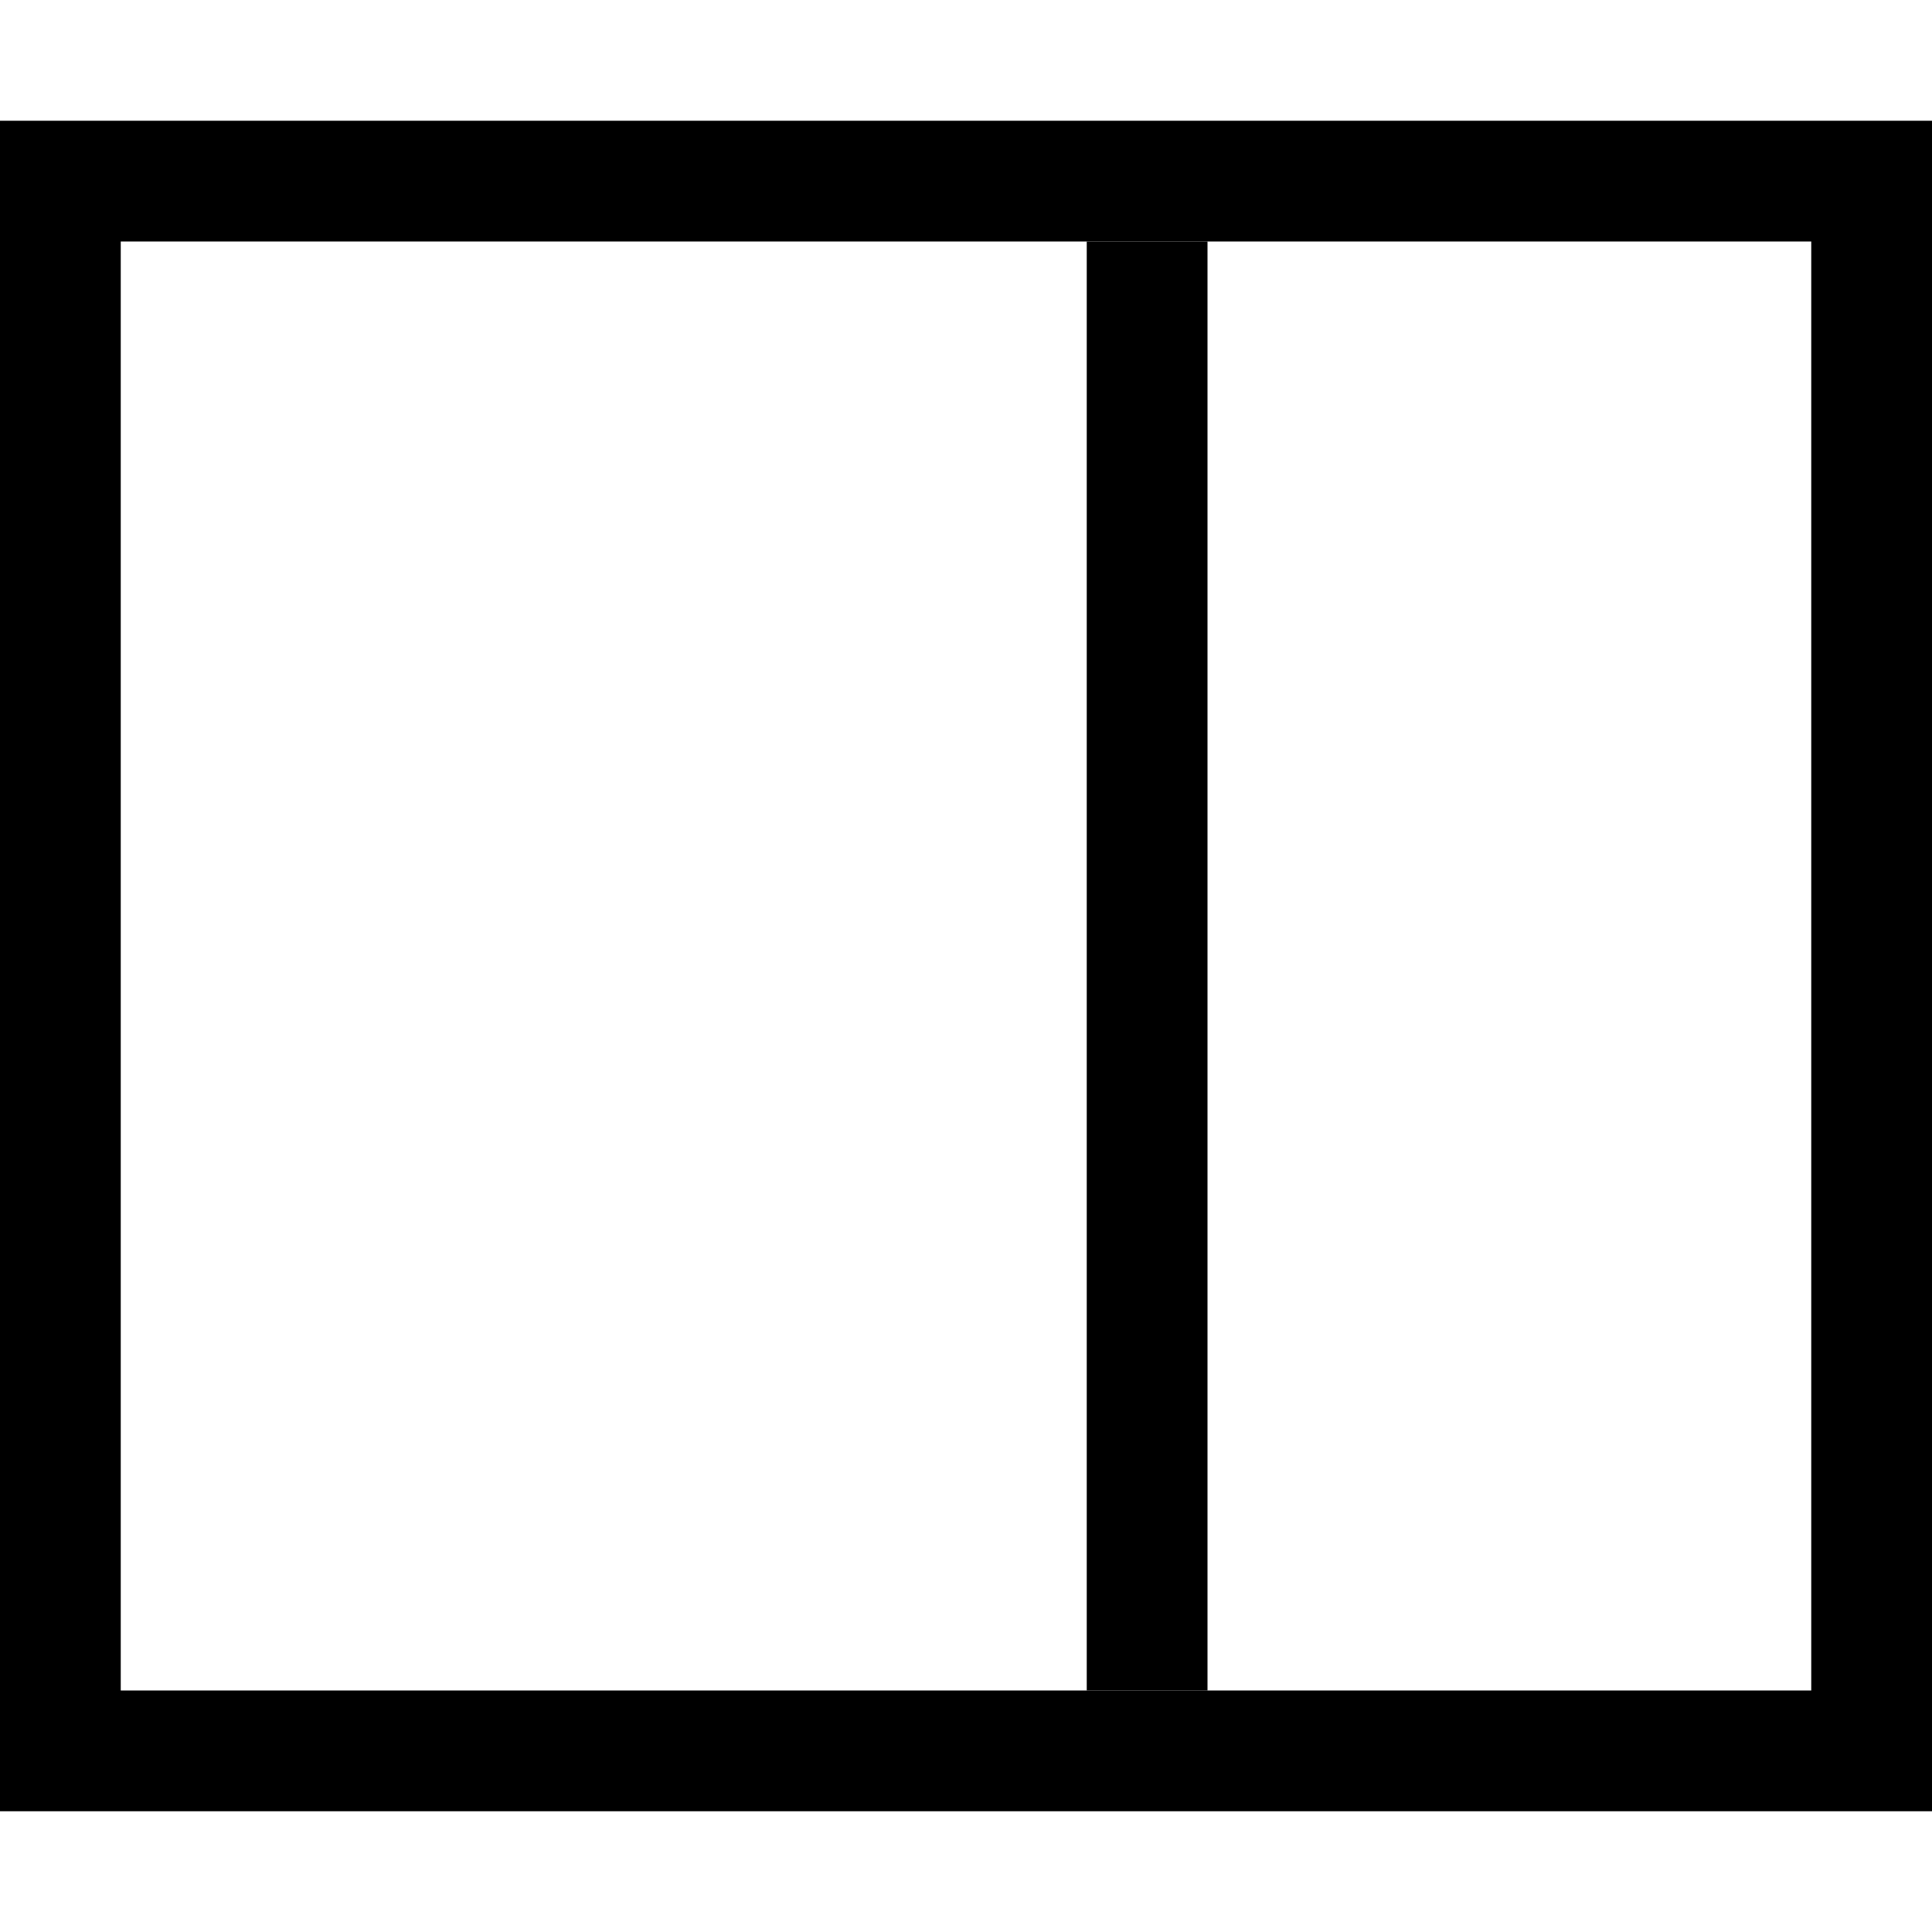 <?xml version="1.0" encoding="utf-8"?>
<!-- Copyright © 2015 Apple Inc. All rights reserved. -->
<svg xmlns="http://www.w3.org/2000/svg" id="root" version="1.1" viewBox="0 0 16 16">
    <rect fill="none" stroke="currentColor" x="0.5" y="1.5" width="15" height="13"/>
    <path fill="none" stroke="currentColor" d="M 9.5 2 L 9.5 14 L 9.5 2 Z"/>
</svg>
